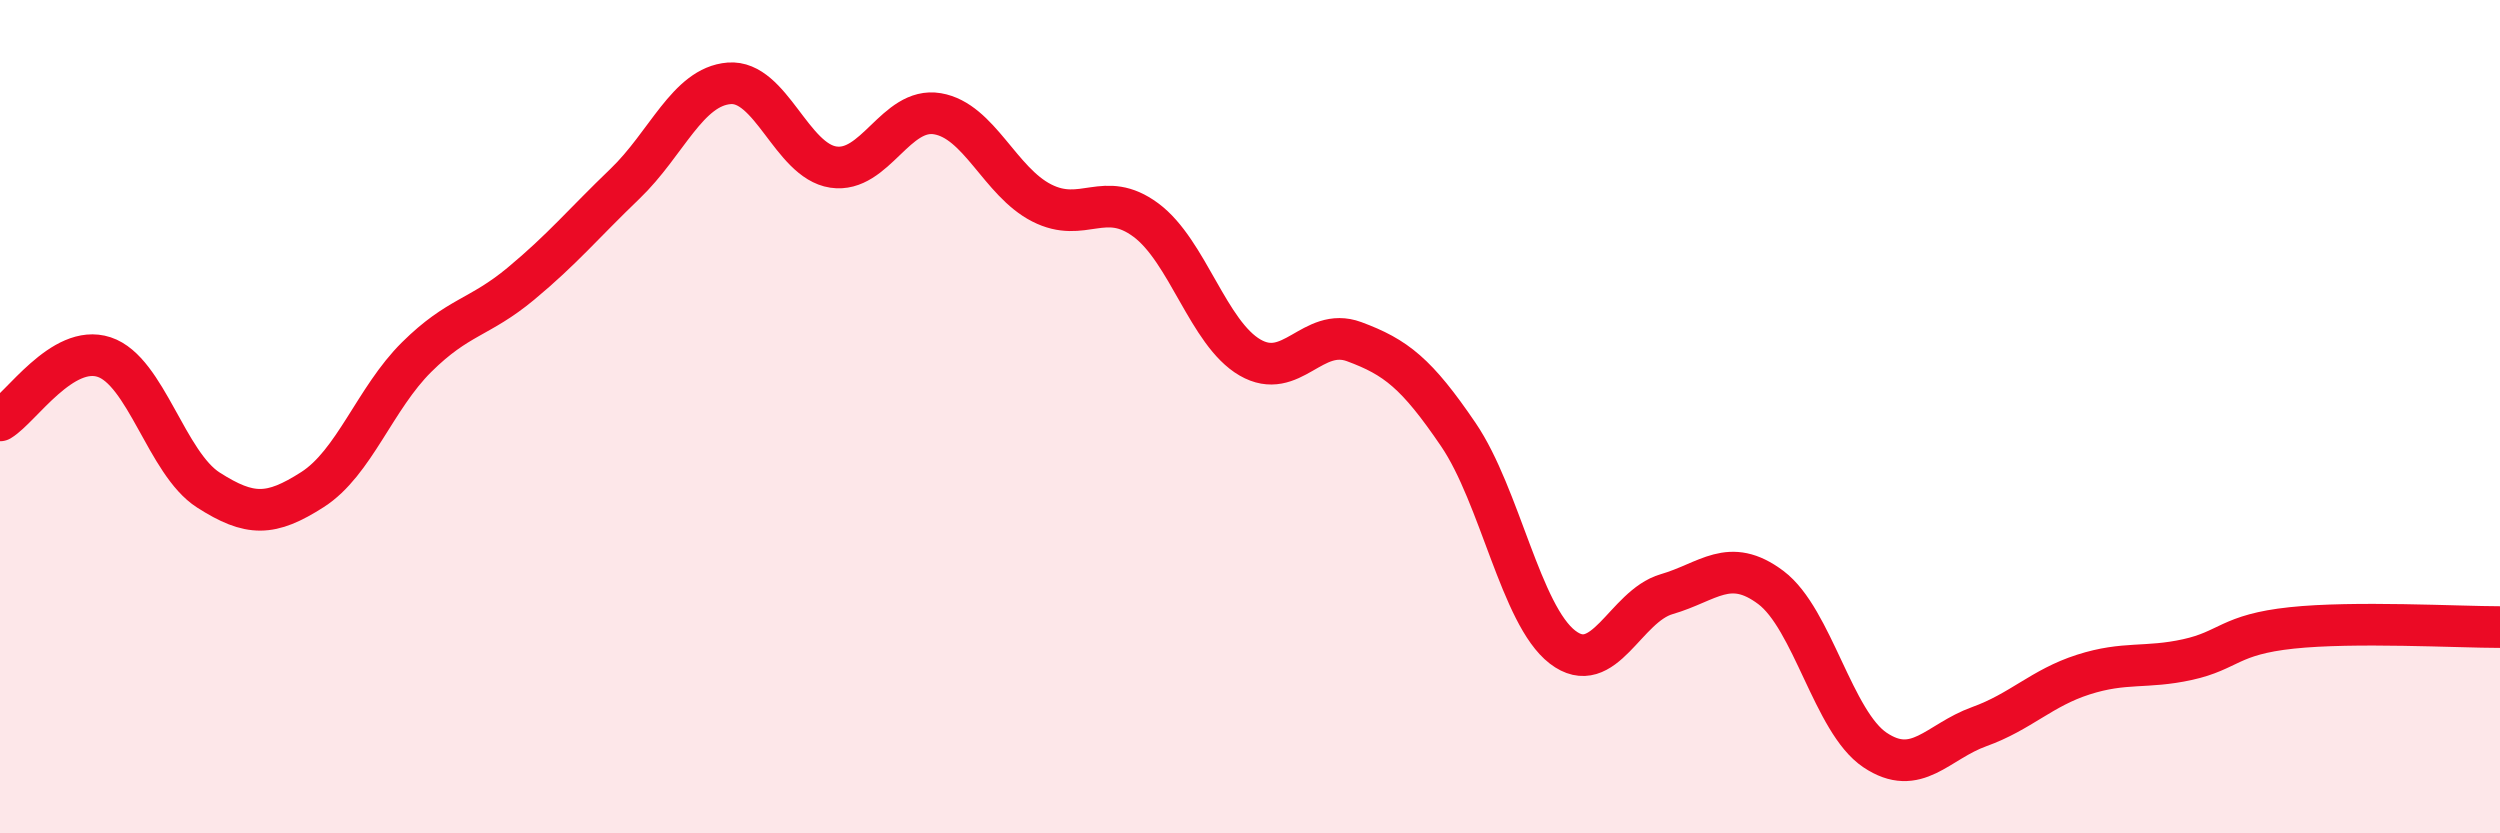
    <svg width="60" height="20" viewBox="0 0 60 20" xmlns="http://www.w3.org/2000/svg">
      <path
        d="M 0,10.09 C 0.5,9.79 1.5,8.24 2.5,8.57 C 3.5,8.9 4,11.12 5,11.76 C 6,12.4 6.5,12.39 7.5,11.75 C 8.5,11.11 9,9.56 10,8.57 C 11,7.58 11.5,7.64 12.5,6.81 C 13.5,5.98 14,5.37 15,4.41 C 16,3.45 16.5,2.08 17.5,2 C 18.5,1.92 19,3.86 20,4.01 C 21,4.16 21.5,2.56 22.5,2.73 C 23.5,2.9 24,4.36 25,4.87 C 26,5.38 26.5,4.54 27.5,5.28 C 28.5,6.02 29,8 30,8.58 C 31,9.16 31.5,7.83 32.5,8.2 C 33.5,8.57 34,8.96 35,10.43 C 36,11.9 36.5,14.76 37.5,15.53 C 38.5,16.3 39,14.55 40,14.26 C 41,13.97 41.5,13.35 42.5,14.1 C 43.5,14.85 44,17.33 45,18 C 46,18.67 46.5,17.8 47.5,17.44 C 48.5,17.08 49,16.51 50,16.19 C 51,15.87 51.5,16.05 52.5,15.83 C 53.5,15.61 53.5,15.23 55,15.07 C 56.5,14.91 59,15.05 60,15.05L60 20L0 20Z"
        fill="#EB0A25"
        opacity="0.1"
        stroke-linecap="round"
        stroke-linejoin="round"
      />
      <path
        d="M 0,10.09 C 0.5,9.79 1.5,8.24 2.5,8.57 C 3.5,8.9 4,11.12 5,11.76 C 6,12.4 6.5,12.39 7.5,11.75 C 8.5,11.11 9,9.56 10,8.57 C 11,7.58 11.5,7.64 12.5,6.81 C 13.5,5.98 14,5.37 15,4.41 C 16,3.45 16.5,2.08 17.5,2 C 18.5,1.92 19,3.86 20,4.01 C 21,4.16 21.5,2.56 22.5,2.73 C 23.5,2.9 24,4.36 25,4.87 C 26,5.38 26.5,4.54 27.5,5.28 C 28.5,6.02 29,8 30,8.58 C 31,9.16 31.5,7.83 32.5,8.2 C 33.5,8.57 34,8.96 35,10.43 C 36,11.9 36.5,14.76 37.5,15.53 C 38.5,16.3 39,14.55 40,14.26 C 41,13.97 41.5,13.35 42.5,14.1 C 43.5,14.85 44,17.33 45,18 C 46,18.67 46.5,17.8 47.5,17.44 C 48.5,17.08 49,16.51 50,16.19 C 51,15.87 51.5,16.05 52.5,15.83 C 53.5,15.61 53.5,15.23 55,15.07 C 56.5,14.91 59,15.05 60,15.05"
        stroke="#EB0A25"
        stroke-width="1"
        fill="none"
        stroke-linecap="round"
        stroke-linejoin="round"
      />
    </svg>
  